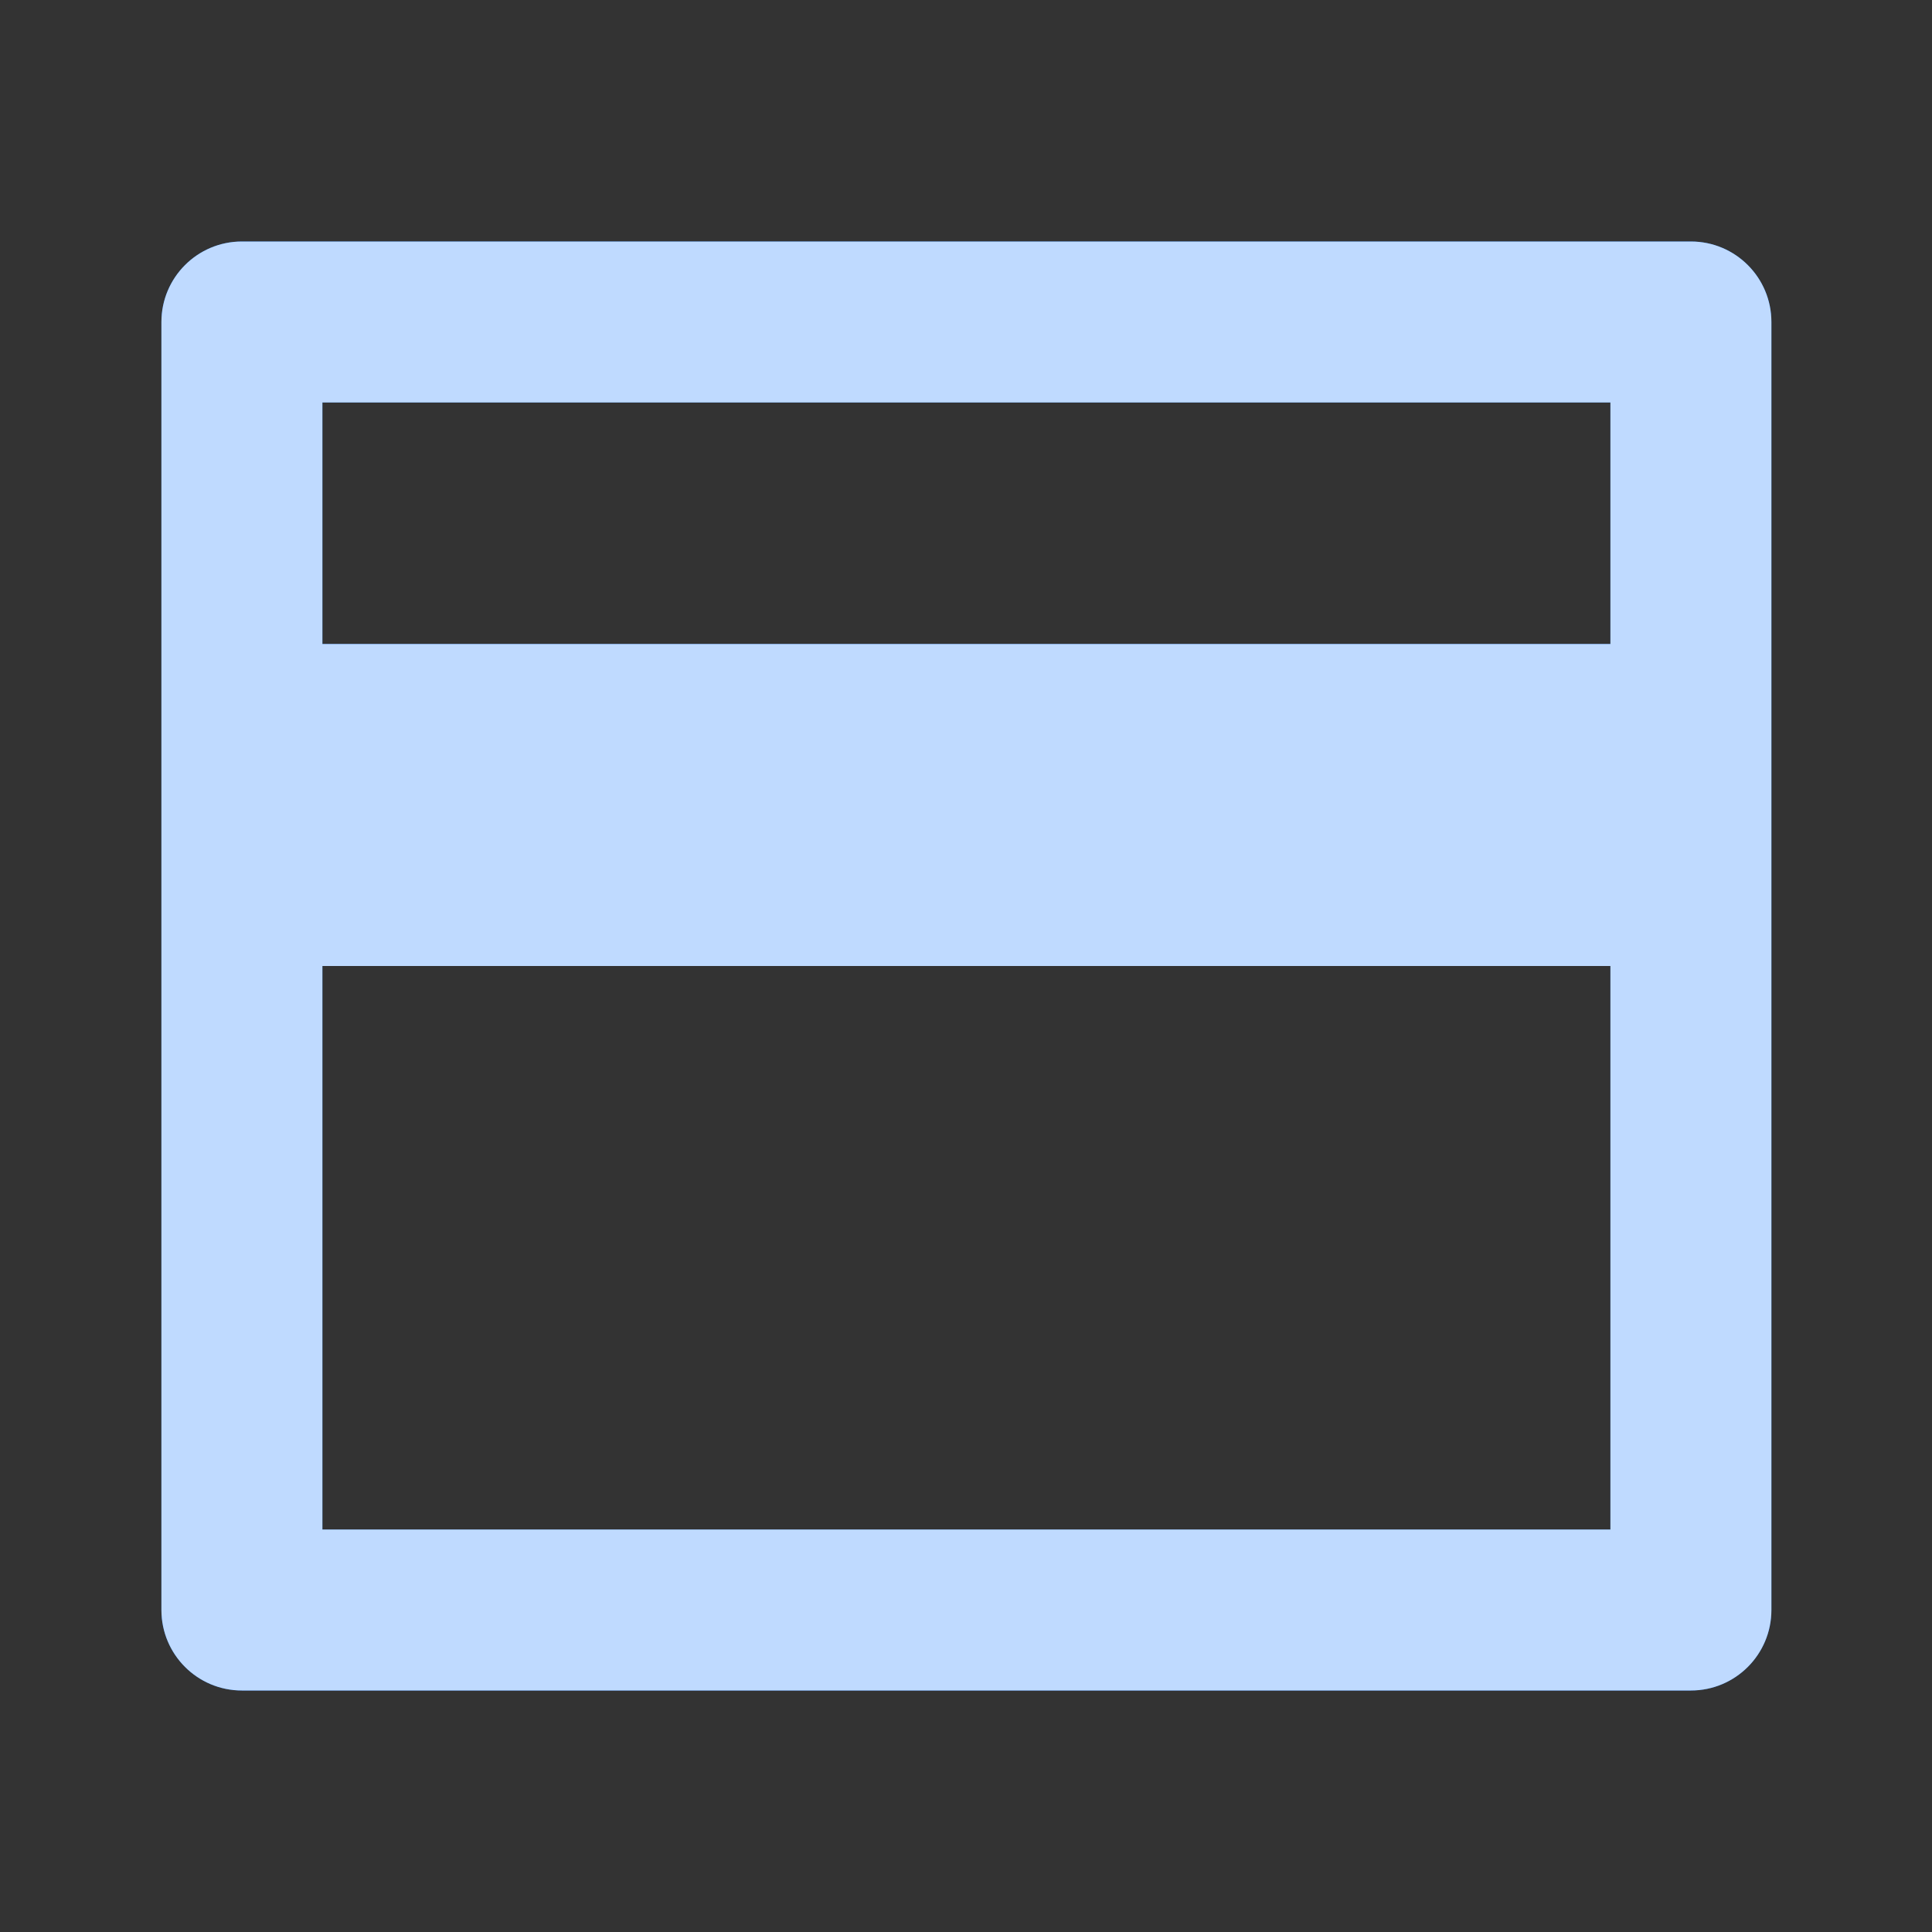 <svg width="40" height="40" viewBox="0 0 40 40" fill="none" xmlns="http://www.w3.org/2000/svg">
<rect x="0" y="0" width="40" height="40" fill="#333333" stroke="none"/>
<g id="bank-card-2-line">
<g id="Vector">
<path d="M5.008 5H35.008C35.929 5 36.675 5.746 36.675 6.667V33.333C36.675 34.254 35.929 35 35.008 35H5.008C4.088 35 3.342 34.254 3.342 33.333V6.667C3.342 5.746 4.088 5 5.008 5ZM33.342 20H6.675V31.667H33.342V20ZM33.342 13.333V8.333H6.675V13.333H33.342Z" fill="#006DFF"/>
<path d="M5.008 5H35.008C35.929 5 36.675 5.746 36.675 6.667V33.333C36.675 34.254 35.929 35 35.008 35H5.008C4.088 35 3.342 34.254 3.342 33.333V6.667C3.342 5.746 4.088 5 5.008 5ZM33.342 20H6.675V31.667H33.342V20ZM33.342 13.333V8.333H6.675V13.333H33.342Z" fill="white" fill-opacity="0.75"/>
</g>
</g>
</svg>
